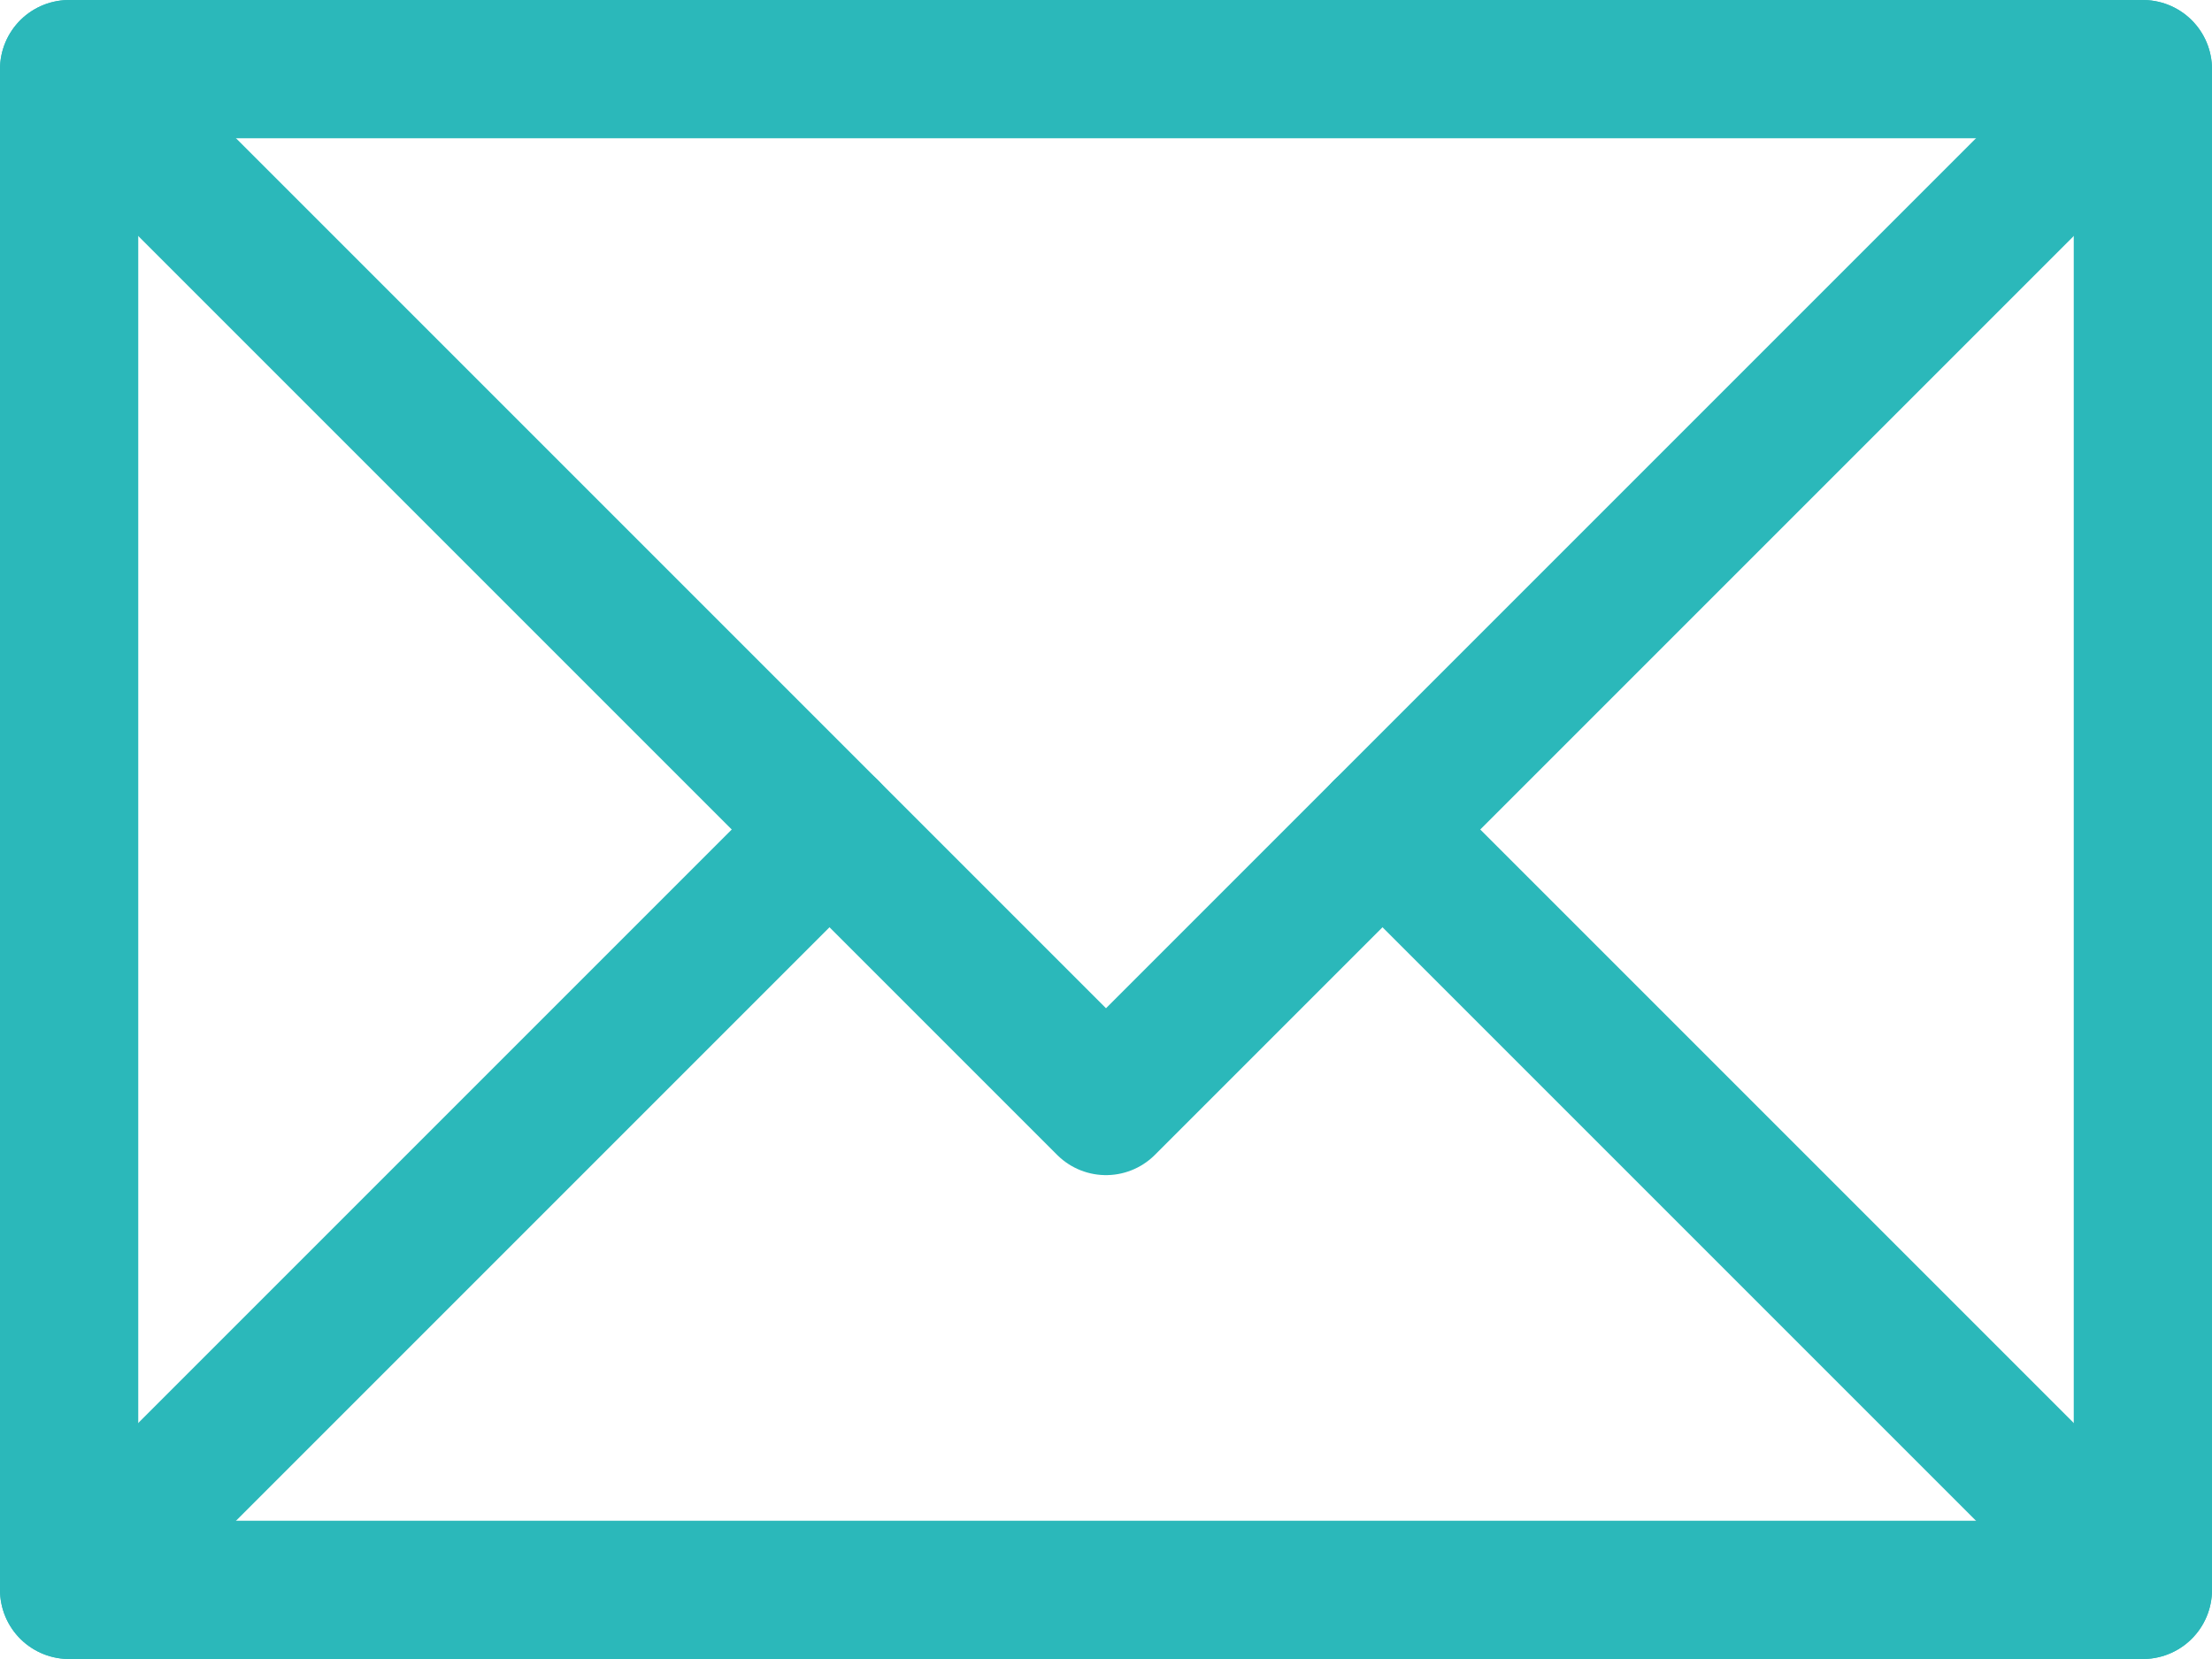 <?xml version="1.0" encoding="UTF-8"?> <svg xmlns="http://www.w3.org/2000/svg" id="Слой_1" data-name="Слой 1" viewBox="0 0 32 24"> <defs> <style> .cls-1 { fill: none; stroke: #2bb8ba; stroke-linecap: round; stroke-linejoin: round; stroke-width: 2px; } </style> </defs> <title>4243282_ux_app_mail_basic_icon</title> <g id="_36-mail" data-name=" 36-mail"> <rect class="cls-1" x="1" y="1" width="30" height="22"></rect> <polyline class="cls-1" points="1 1 16 16 31 1"></polyline> <line class="cls-1" x1="1" y1="23" x2="12" y2="12"></line> <line class="cls-1" x1="31" y1="23" x2="20" y2="12"></line> </g> </svg> 